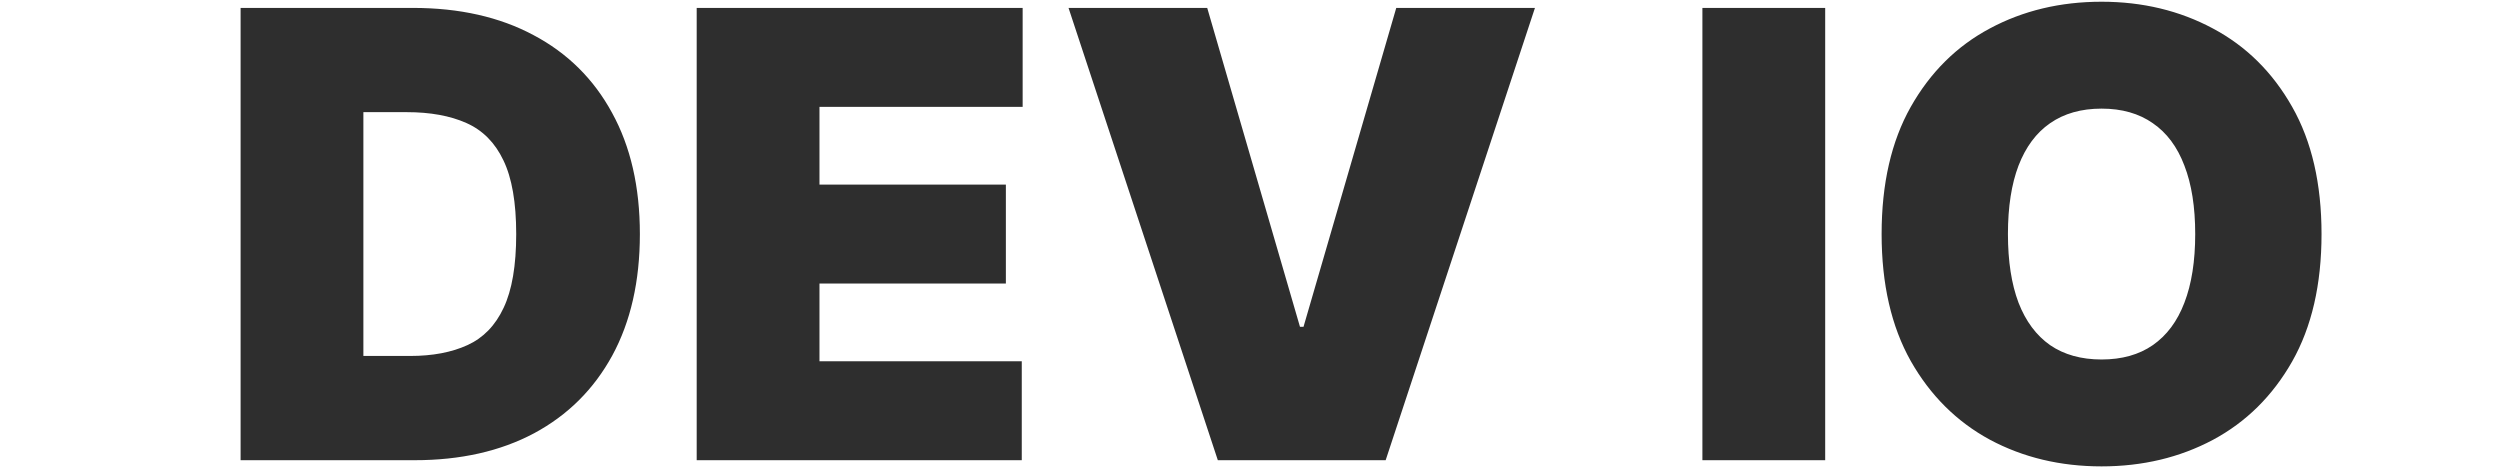 <svg width="201" height="38" viewBox="0 0 201 38" fill="none" xmlns="http://www.w3.org/2000/svg">
<g clip-path="url(#clip0_682_17899)">
<path d="M33.335 37H19.344V0.636H33.193C36.934 0.636 40.165 1.364 42.888 2.82C45.622 4.264 47.729 6.348 49.209 9.07C50.7 11.781 51.446 15.03 51.446 18.818C51.446 22.606 50.706 25.861 49.227 28.584C47.747 31.294 45.652 33.378 42.941 34.834C40.23 36.278 37.028 37 33.335 37ZM29.216 28.619H32.98C34.779 28.619 36.312 28.329 37.579 27.749C38.857 27.169 39.828 26.169 40.491 24.749C41.166 23.328 41.503 21.351 41.503 18.818C41.503 16.285 41.16 14.308 40.473 12.888C39.798 11.467 38.804 10.467 37.49 9.887C36.188 9.307 34.59 9.017 32.696 9.017H29.216V28.619ZM56.014 37V0.636H82.221V8.591H65.886V14.841H80.872V22.796H65.886V29.046H82.15V37H56.014ZM97.06 0.636L104.518 26.276H104.802L112.259 0.636H123.41L111.407 37H97.913L85.91 0.636H97.06ZM146.745 0.636V37H136.873V0.636H146.745ZM186.651 18.818C186.651 22.866 185.864 26.282 184.29 29.063C182.715 31.833 180.59 33.934 177.915 35.367C175.24 36.787 172.257 37.497 168.966 37.497C165.652 37.497 162.657 36.781 159.982 35.349C157.319 33.905 155.2 31.798 153.626 29.028C152.063 26.246 151.282 22.843 151.282 18.818C151.282 14.77 152.063 11.361 153.626 8.591C155.2 5.809 157.319 3.708 159.982 2.288C162.657 0.855 165.652 0.139 168.966 0.139C172.257 0.139 175.24 0.855 177.915 2.288C180.59 3.708 182.715 5.809 184.29 8.591C185.864 11.361 186.651 14.77 186.651 18.818ZM176.495 18.818C176.495 16.64 176.205 14.805 175.625 13.314C175.057 11.811 174.21 10.674 173.086 9.905C171.973 9.124 170.6 8.733 168.966 8.733C167.333 8.733 165.954 9.124 164.829 9.905C163.717 10.674 162.87 11.811 162.29 13.314C161.722 14.805 161.438 16.64 161.438 18.818C161.438 20.996 161.722 22.837 162.29 24.34C162.87 25.832 163.717 26.968 164.829 27.749C165.954 28.519 167.333 28.903 168.966 28.903C170.6 28.903 171.973 28.519 173.086 27.749C174.21 26.968 175.057 25.832 175.625 24.34C176.205 22.837 176.495 20.996 176.495 18.818Z" fill="#2E2E2E"/>
</g>
<defs>
<clipPath id="clip0_682_17899">
<rect width="201" height="38" fill="white"/>
</clipPath>
</defs>
</svg>
